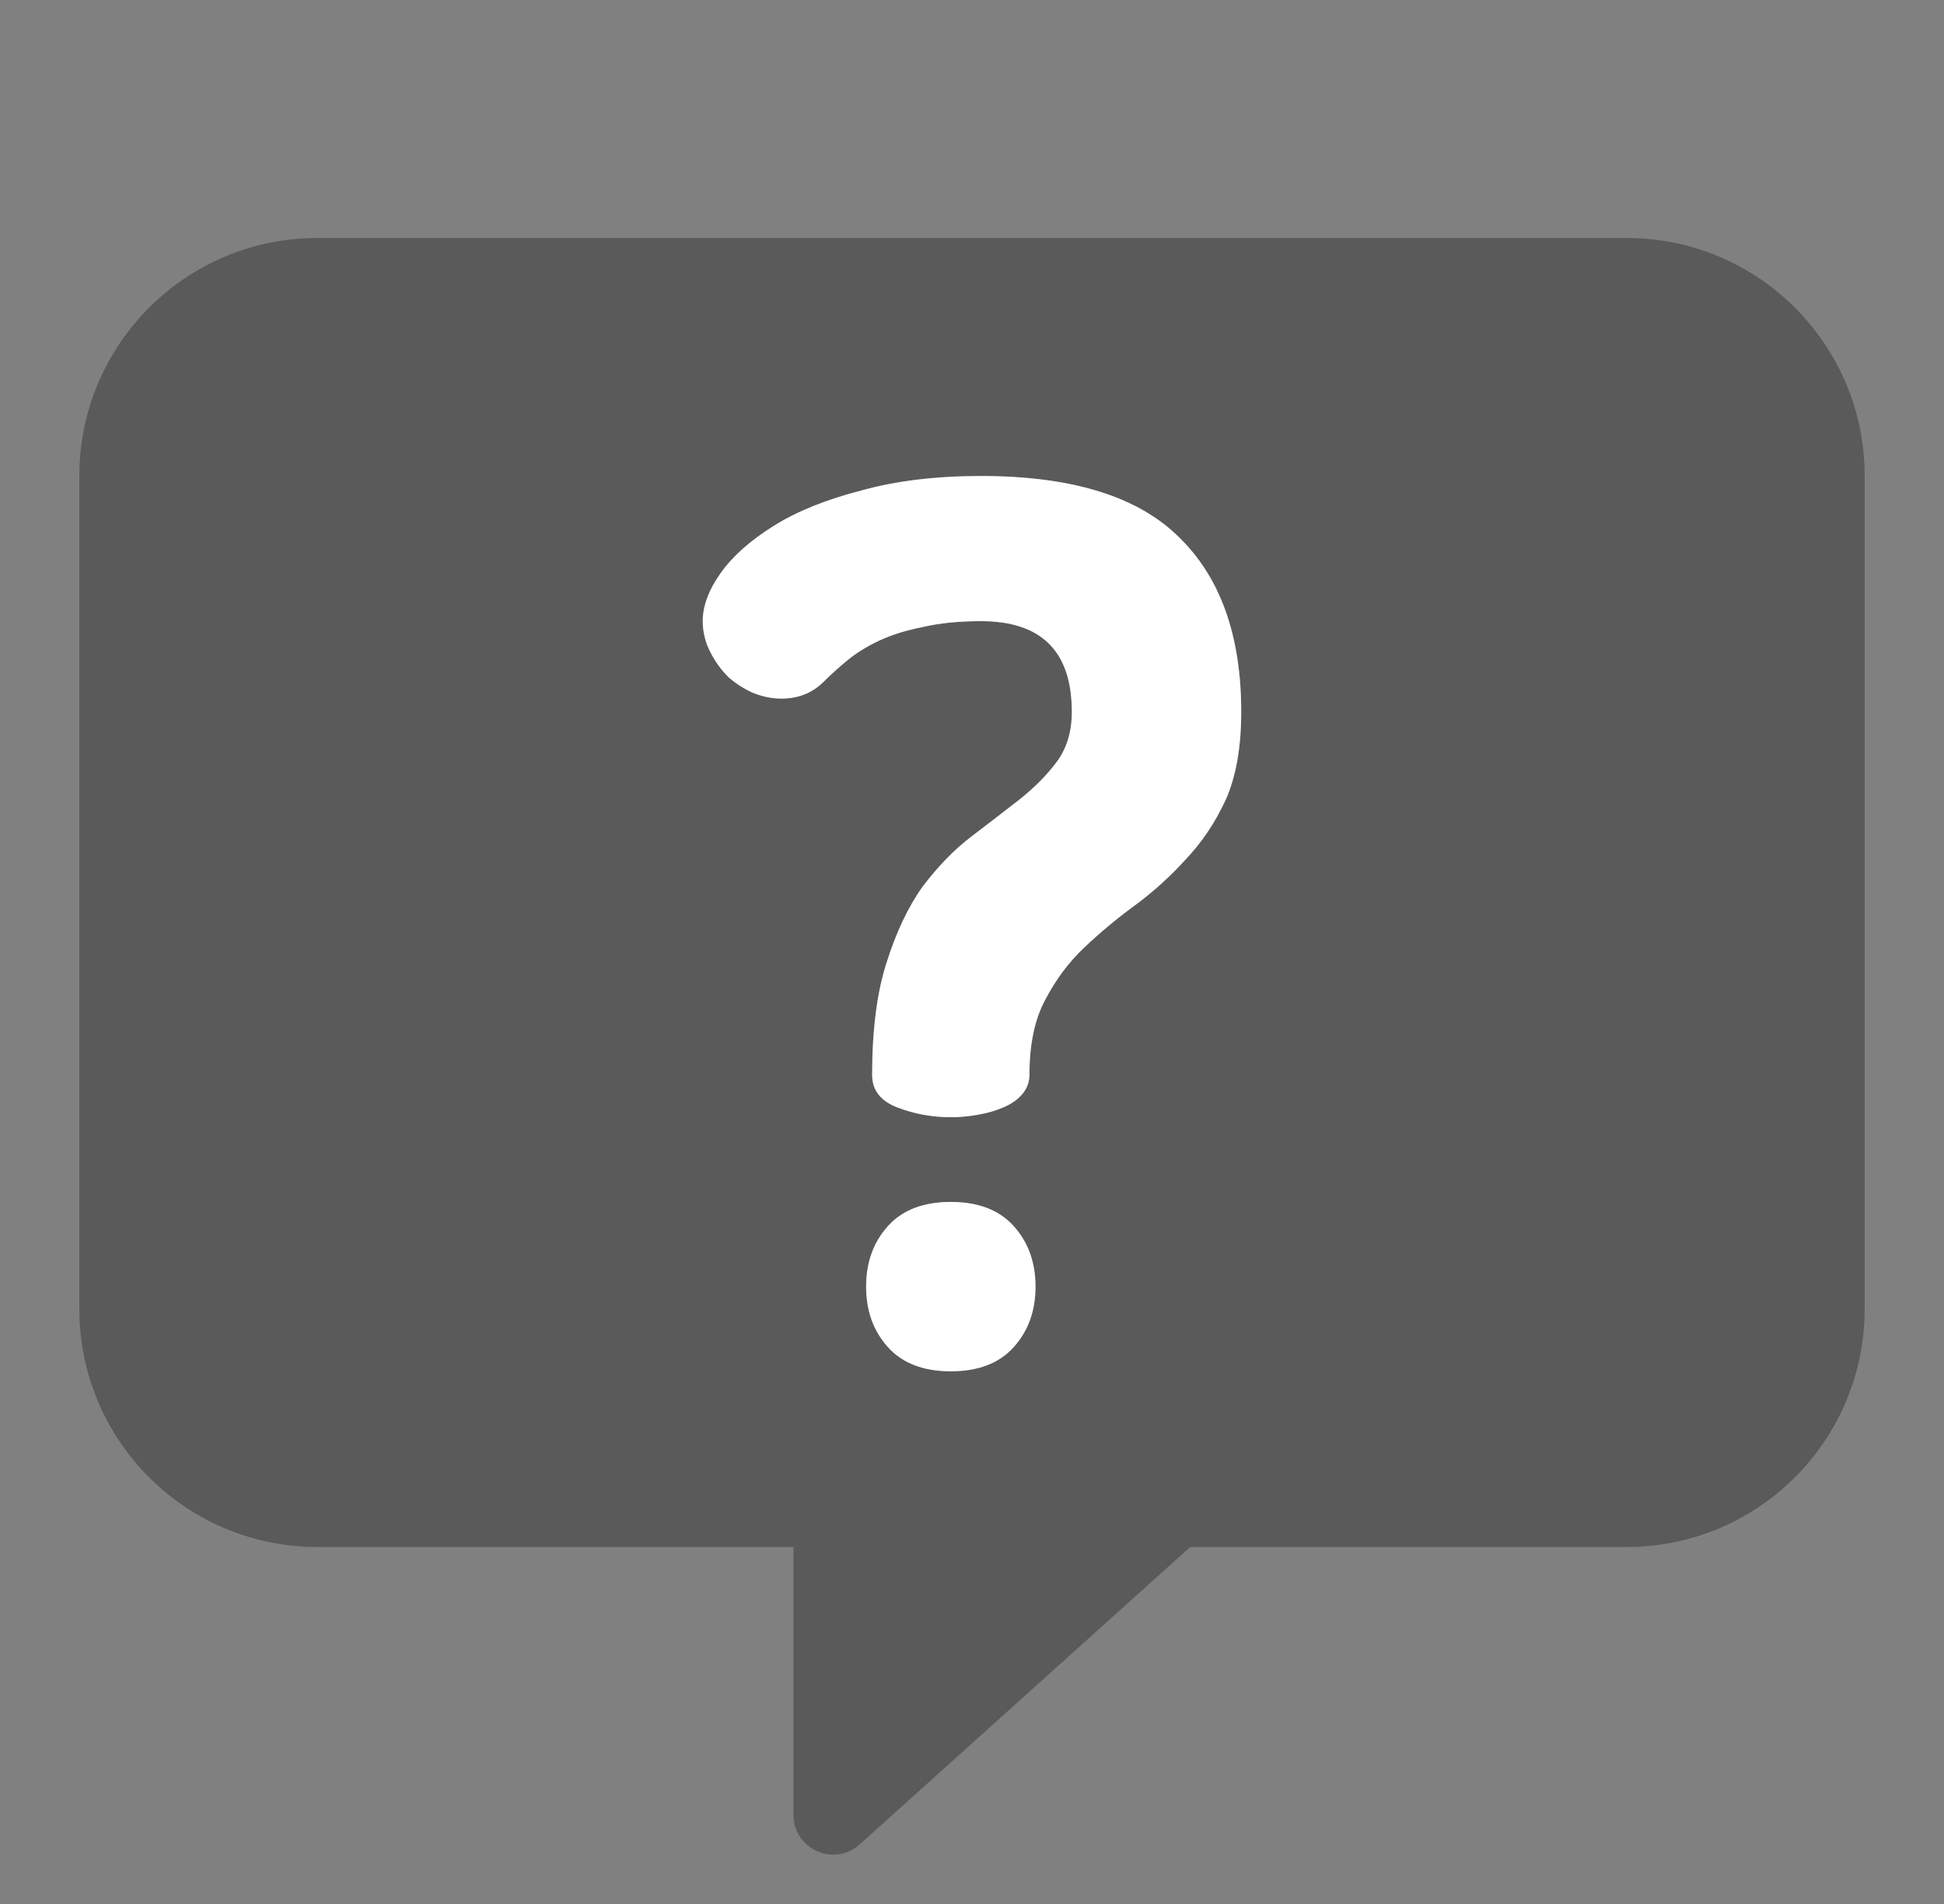 <svg width="49" height="48" viewBox="0 0 49 48" fill="none" xmlns="http://www.w3.org/2000/svg">
<rect x="0" y="0" width="49" height="48" fill="#808080" stroke="none"/>
<path fill-rule="evenodd" clip-rule="evenodd" d="M2 12C2 8.686 4.686 6 8 6H41C44.314 6 47 8.686 47 12V33C47 36.314 44.314 39 41 39H30L21.669 46.498C21.025 47.077 20 46.62 20 45.755V39H8C4.686 39 2 36.314 2 33V12ZM18.17 14.44C17.865 14.867 17.713 15.274 17.713 15.66C17.713 15.925 17.774 16.179 17.896 16.423C18.018 16.667 18.17 16.88 18.353 17.063C18.536 17.226 18.74 17.358 18.963 17.46C19.207 17.561 19.451 17.612 19.695 17.612C20.122 17.612 20.478 17.47 20.763 17.185C20.946 17.002 21.149 16.819 21.373 16.636C21.597 16.453 21.861 16.291 22.166 16.148C22.471 16.006 22.827 15.894 23.234 15.813C23.661 15.711 24.159 15.66 24.728 15.66C26.253 15.66 27.016 16.423 27.016 17.948C27.016 18.456 26.884 18.883 26.619 19.229C26.375 19.554 26.06 19.869 25.674 20.174C25.308 20.459 24.911 20.764 24.484 21.09C24.057 21.415 23.651 21.832 23.264 22.34C22.898 22.848 22.593 23.489 22.349 24.262C22.105 25.014 21.983 25.96 21.983 27.098C21.983 27.485 22.197 27.759 22.624 27.922C23.051 28.084 23.498 28.166 23.966 28.166C24.189 28.166 24.413 28.145 24.637 28.105C24.881 28.064 25.094 28.003 25.277 27.922C25.481 27.84 25.643 27.729 25.765 27.586C25.887 27.444 25.948 27.281 25.948 27.098C25.948 26.326 26.081 25.695 26.345 25.207C26.609 24.699 26.935 24.262 27.321 23.896C27.728 23.509 28.155 23.153 28.602 22.828C29.07 22.482 29.497 22.096 29.883 21.669C30.29 21.242 30.625 20.744 30.89 20.174C31.154 19.585 31.286 18.843 31.286 17.948C31.286 16.036 30.768 14.572 29.73 13.556C28.694 12.518 27.026 12 24.728 12C23.59 12 22.583 12.122 21.709 12.366C20.834 12.59 20.102 12.884 19.512 13.251C18.923 13.617 18.475 14.013 18.17 14.44ZM25.552 30.911C25.186 30.504 24.657 30.301 23.966 30.301C23.274 30.301 22.746 30.504 22.38 30.911C22.014 31.318 21.831 31.826 21.831 32.436C21.831 33.046 22.014 33.554 22.38 33.961C22.746 34.368 23.274 34.571 23.966 34.571C24.657 34.571 25.186 34.368 25.552 33.961C25.918 33.554 26.101 33.046 26.101 32.436C26.101 31.826 25.918 31.318 25.552 30.911Z" fill="black" fill-opacity="0.3"/>
<path d="M17.713 15.66C17.713 15.274 17.865 14.867 18.17 14.44C18.475 14.013 18.923 13.617 19.512 13.251C20.102 12.884 20.834 12.59 21.709 12.366C22.583 12.122 23.59 12 24.728 12C27.026 12 28.694 12.518 29.73 13.556C30.768 14.572 31.286 16.036 31.286 17.948C31.286 18.843 31.154 19.585 30.89 20.174C30.625 20.744 30.29 21.242 29.883 21.669C29.497 22.096 29.07 22.482 28.602 22.828C28.155 23.153 27.728 23.509 27.321 23.896C26.935 24.262 26.609 24.699 26.345 25.207C26.081 25.695 25.948 26.326 25.948 27.098C25.948 27.281 25.887 27.444 25.765 27.586C25.643 27.729 25.481 27.84 25.277 27.922C25.094 28.003 24.881 28.064 24.637 28.105C24.413 28.145 24.189 28.166 23.966 28.166C23.498 28.166 23.051 28.084 22.624 27.922C22.197 27.759 21.983 27.485 21.983 27.098C21.983 25.96 22.105 25.014 22.349 24.262C22.593 23.489 22.898 22.848 23.264 22.34C23.651 21.832 24.057 21.415 24.484 21.09C24.911 20.764 25.308 20.459 25.674 20.174C26.06 19.869 26.375 19.554 26.619 19.229C26.884 18.883 27.016 18.456 27.016 17.948C27.016 16.423 26.253 15.66 24.728 15.66C24.159 15.66 23.661 15.711 23.234 15.813C22.827 15.894 22.471 16.006 22.166 16.148C21.861 16.291 21.597 16.453 21.373 16.636C21.149 16.819 20.946 17.002 20.763 17.185C20.478 17.47 20.122 17.612 19.695 17.612C19.451 17.612 19.207 17.561 18.963 17.46C18.74 17.358 18.536 17.226 18.353 17.063C18.17 16.88 18.018 16.667 17.896 16.423C17.774 16.179 17.713 15.925 17.713 15.66ZM23.966 30.301C24.657 30.301 25.186 30.504 25.552 30.911C25.918 31.318 26.101 31.826 26.101 32.436C26.101 33.046 25.918 33.554 25.552 33.961C25.186 34.368 24.657 34.571 23.966 34.571C23.274 34.571 22.746 34.368 22.38 33.961C22.014 33.554 21.831 33.046 21.831 32.436C21.831 31.826 22.014 31.318 22.38 30.911C22.746 30.504 23.274 30.301 23.966 30.301Z" fill="white"/>
</svg>
